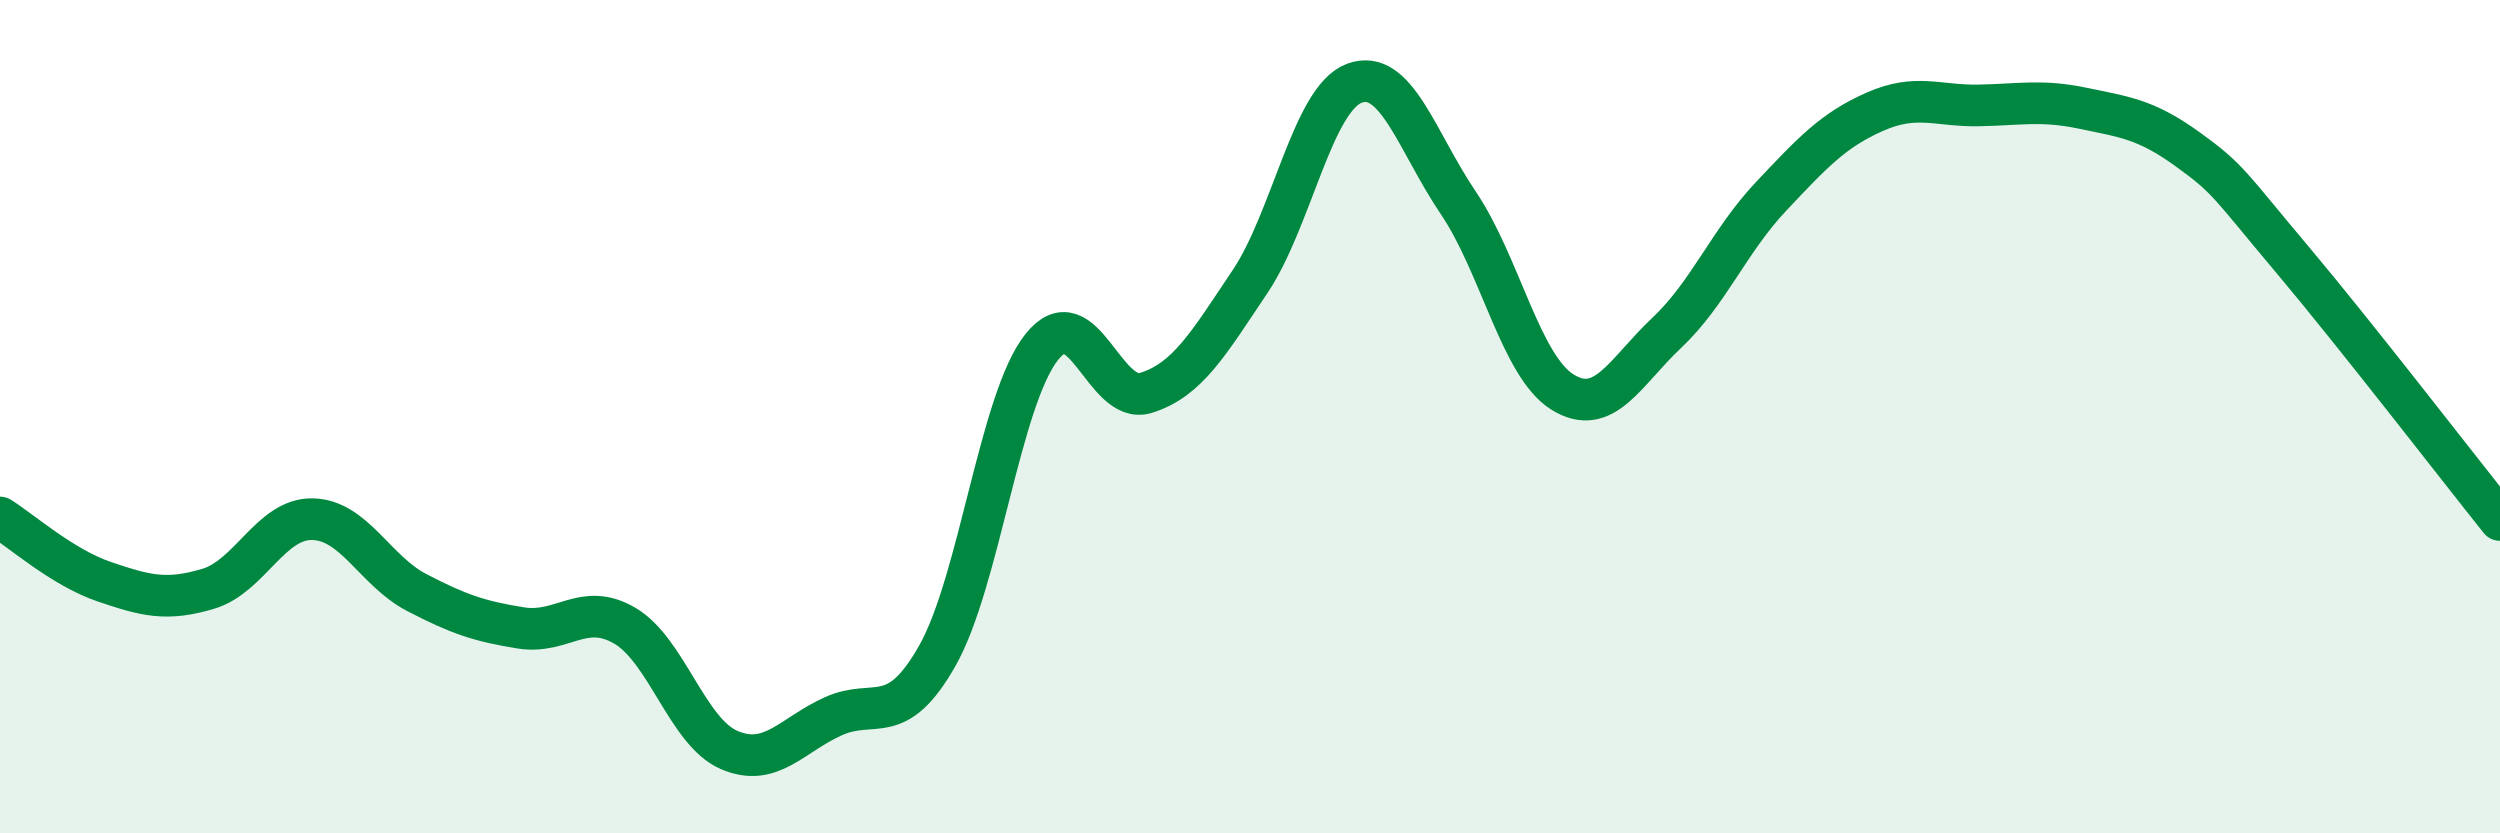 
    <svg width="60" height="20" viewBox="0 0 60 20" xmlns="http://www.w3.org/2000/svg">
      <path
        d="M 0,12.42 C 0.5,12.73 1.5,13.62 2.5,13.96 C 3.5,14.3 4,14.43 5,14.13 C 6,13.83 6.5,12.44 7.5,12.46 C 8.5,12.48 9,13.7 10,14.22 C 11,14.74 11.5,14.91 12.5,15.07 C 13.5,15.23 14,14.43 15,15.02 C 16,15.61 16.5,17.57 17.5,18 C 18.5,18.43 19,17.64 20,17.19 C 21,16.74 21.5,17.5 22.5,15.73 C 23.5,13.96 24,9.59 25,8.33 C 26,7.07 26.5,9.74 27.5,9.43 C 28.5,9.12 29,8.25 30,6.76 C 31,5.27 31.5,2.38 32.5,2 C 33.5,1.62 34,3.39 35,4.87 C 36,6.35 36.5,8.79 37.5,9.41 C 38.5,10.03 39,8.93 40,7.99 C 41,7.05 41.5,5.78 42.5,4.72 C 43.5,3.66 44,3.12 45,2.68 C 46,2.24 46.5,2.55 47.5,2.53 C 48.5,2.51 49,2.39 50,2.6 C 51,2.81 51.5,2.86 52.5,3.58 C 53.5,4.3 53.5,4.43 55,6.21 C 56.5,7.99 59,11.23 60,12.48L60 20L0 20Z"
        fill="#008740"
        opacity="0.1"
        stroke-linecap="round"
        stroke-linejoin="round"
      />
      <path
        d="M 0,12.42 C 0.5,12.73 1.5,13.62 2.5,13.96 C 3.5,14.3 4,14.43 5,14.13 C 6,13.83 6.5,12.44 7.5,12.46 C 8.5,12.48 9,13.7 10,14.22 C 11,14.74 11.5,14.91 12.5,15.07 C 13.5,15.23 14,14.43 15,15.02 C 16,15.61 16.5,17.57 17.5,18 C 18.5,18.43 19,17.64 20,17.19 C 21,16.74 21.5,17.5 22.5,15.73 C 23.5,13.96 24,9.59 25,8.33 C 26,7.07 26.5,9.74 27.5,9.43 C 28.5,9.12 29,8.25 30,6.76 C 31,5.27 31.5,2.38 32.5,2 C 33.5,1.62 34,3.39 35,4.87 C 36,6.35 36.5,8.79 37.5,9.41 C 38.5,10.03 39,8.93 40,7.99 C 41,7.05 41.5,5.78 42.5,4.72 C 43.5,3.66 44,3.12 45,2.68 C 46,2.24 46.5,2.55 47.5,2.53 C 48.5,2.51 49,2.39 50,2.6 C 51,2.81 51.5,2.86 52.5,3.58 C 53.5,4.3 53.5,4.43 55,6.21 C 56.5,7.99 59,11.23 60,12.48"
        stroke="#008740"
        stroke-width="1"
        fill="none"
        stroke-linecap="round"
        stroke-linejoin="round"
      />
    </svg>
  